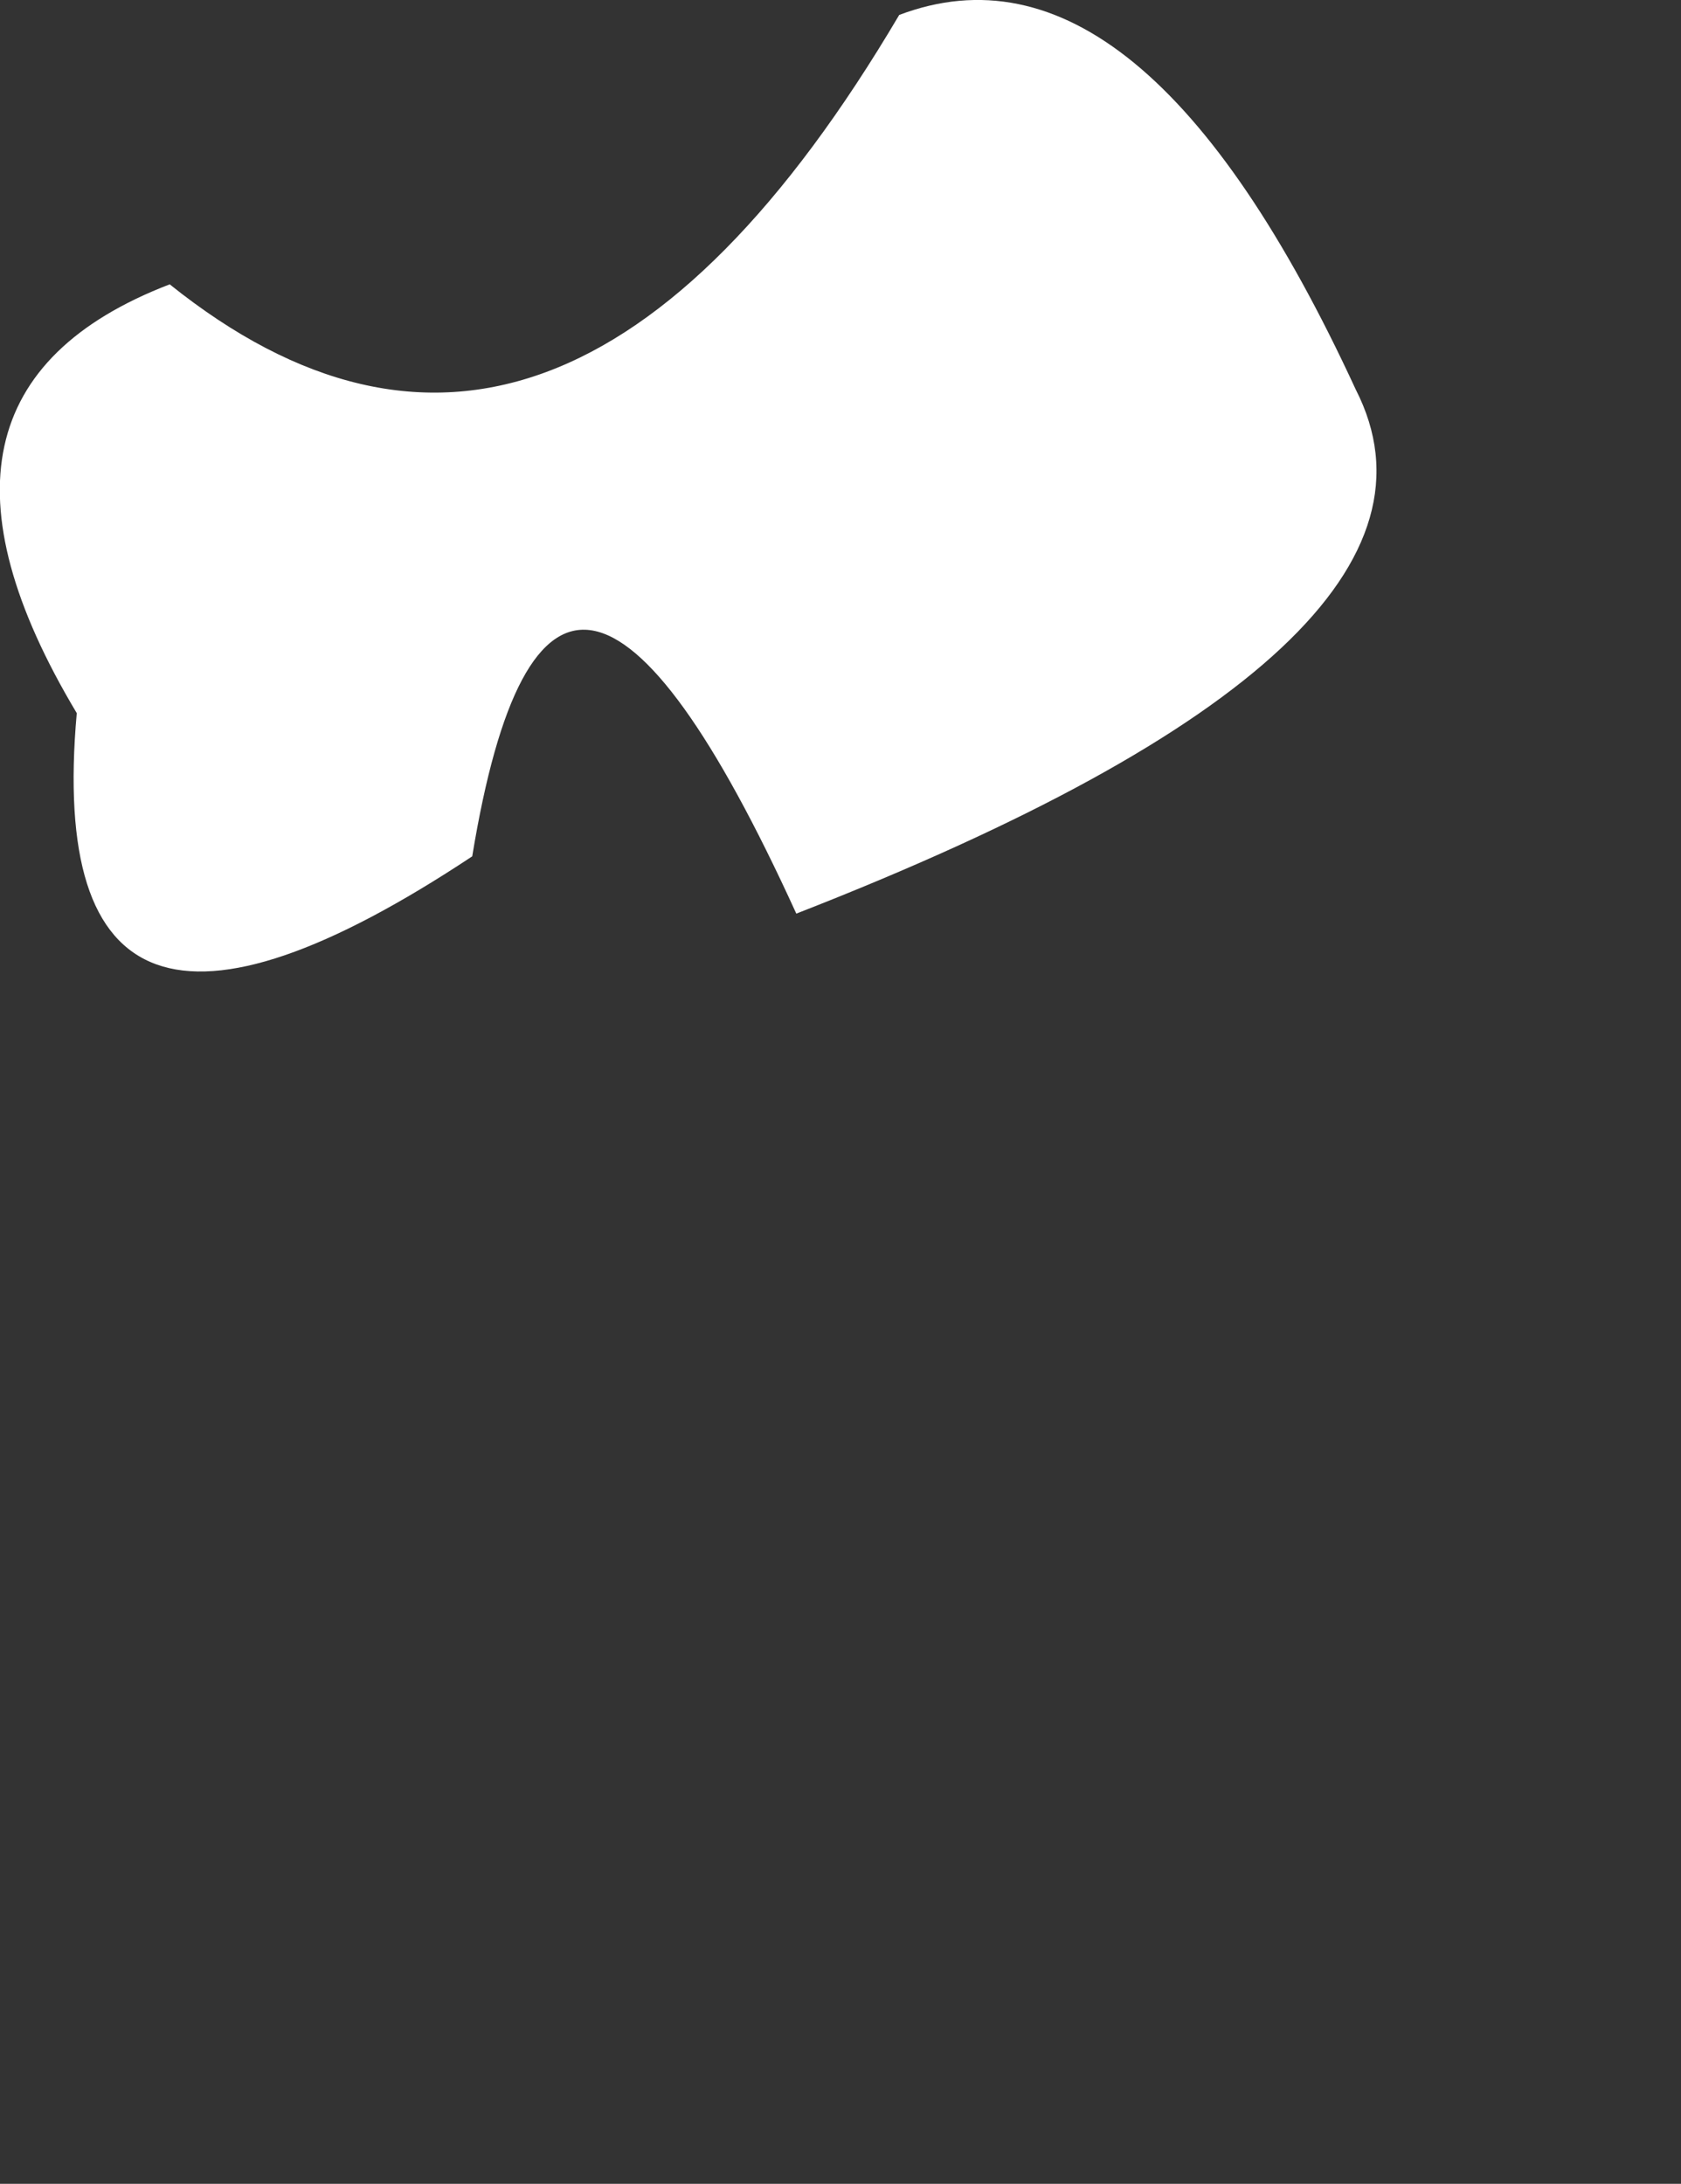 <?xml version="1.0" encoding="UTF-8" standalone="no"?>
<svg xmlns:xlink="http://www.w3.org/1999/xlink" height="263.05px" width="202.55px" xmlns="http://www.w3.org/2000/svg">
  <rect width="100%" height="100%" fill="#333333" stroke="none"/>
  <g transform="matrix(1.0, 0.0, 0.0, 1.0, -206.7, -32.35)">
    <path d="M215.95 118.25 Q211.3 170.15 263.6 135.5 273.1 77.65 302.65 142.4 385.8 110.0 370.05 79.25 344.15 23.15 315.05 34.15 273.8 104.0 227.15 66.6 192.9 79.75 215.95 118.25" fill="#ffffff" fill-rule="evenodd" stroke="none">
      <animate attributeName="fill" dur="2s" repeatCount="indefinite" values="#ffffff;#ffffff"/>
      <animate attributeName="fill-opacity" dur="2s" repeatCount="indefinite" values="1.0;1.0"/>
      <animate attributeName="d" dur="2s" repeatCount="indefinite" values="M215.95 118.25 Q211.3 170.15 263.6 135.5 273.1 77.65 302.65 142.4 385.8 110.0 370.05 79.25 344.15 23.15 315.05 34.15 273.8 104.0 227.15 66.6 192.9 79.75 215.95 118.25;M230.1 165.5 Q215.4 267.1 314.55 195.6 364.4 158.1 367.1 295.4 401.55 247.9 409.25 265.9 371.15 139.05 326.65 177.25 224.75 247.5 235.05 154.85 232.55 160.2 230.1 165.5"/>
    </path>
    <path d="M215.95 118.25 Q192.9 79.75 227.15 66.6 273.8 104.0 315.05 34.15 344.15 23.15 370.05 79.25 385.8 110.0 302.65 142.4 273.1 77.65 263.6 135.5 211.3 170.15 215.95 118.25" fill="none" stroke="#000000" stroke-linecap="round" stroke-linejoin="round" stroke-opacity="0.0" stroke-width="1.0">
      <animate attributeName="stroke" dur="2s" repeatCount="indefinite" values="#000000;#000001"/>
      <animate attributeName="stroke-width" dur="2s" repeatCount="indefinite" values="0.0;0.0"/>
      <animate attributeName="fill-opacity" dur="2s" repeatCount="indefinite" values="0.0;0.0"/>
      <animate attributeName="d" dur="2s" repeatCount="indefinite" values="M215.95 118.25 Q192.9 79.75 227.15 66.6 273.8 104.0 315.05 34.15 344.15 23.15 370.05 79.25 385.8 110.0 302.65 142.4 273.1 77.65 263.6 135.5 211.3 170.15 215.95 118.25;M230.1 165.5 Q232.55 160.2 235.05 154.85 224.75 247.5 326.65 177.25 371.15 139.05 409.25 265.9 401.55 247.9 367.1 295.4 364.4 158.1 314.55 195.6 215.4 267.1 230.1 165.5"/>
    </path>
  </g>
</svg>
